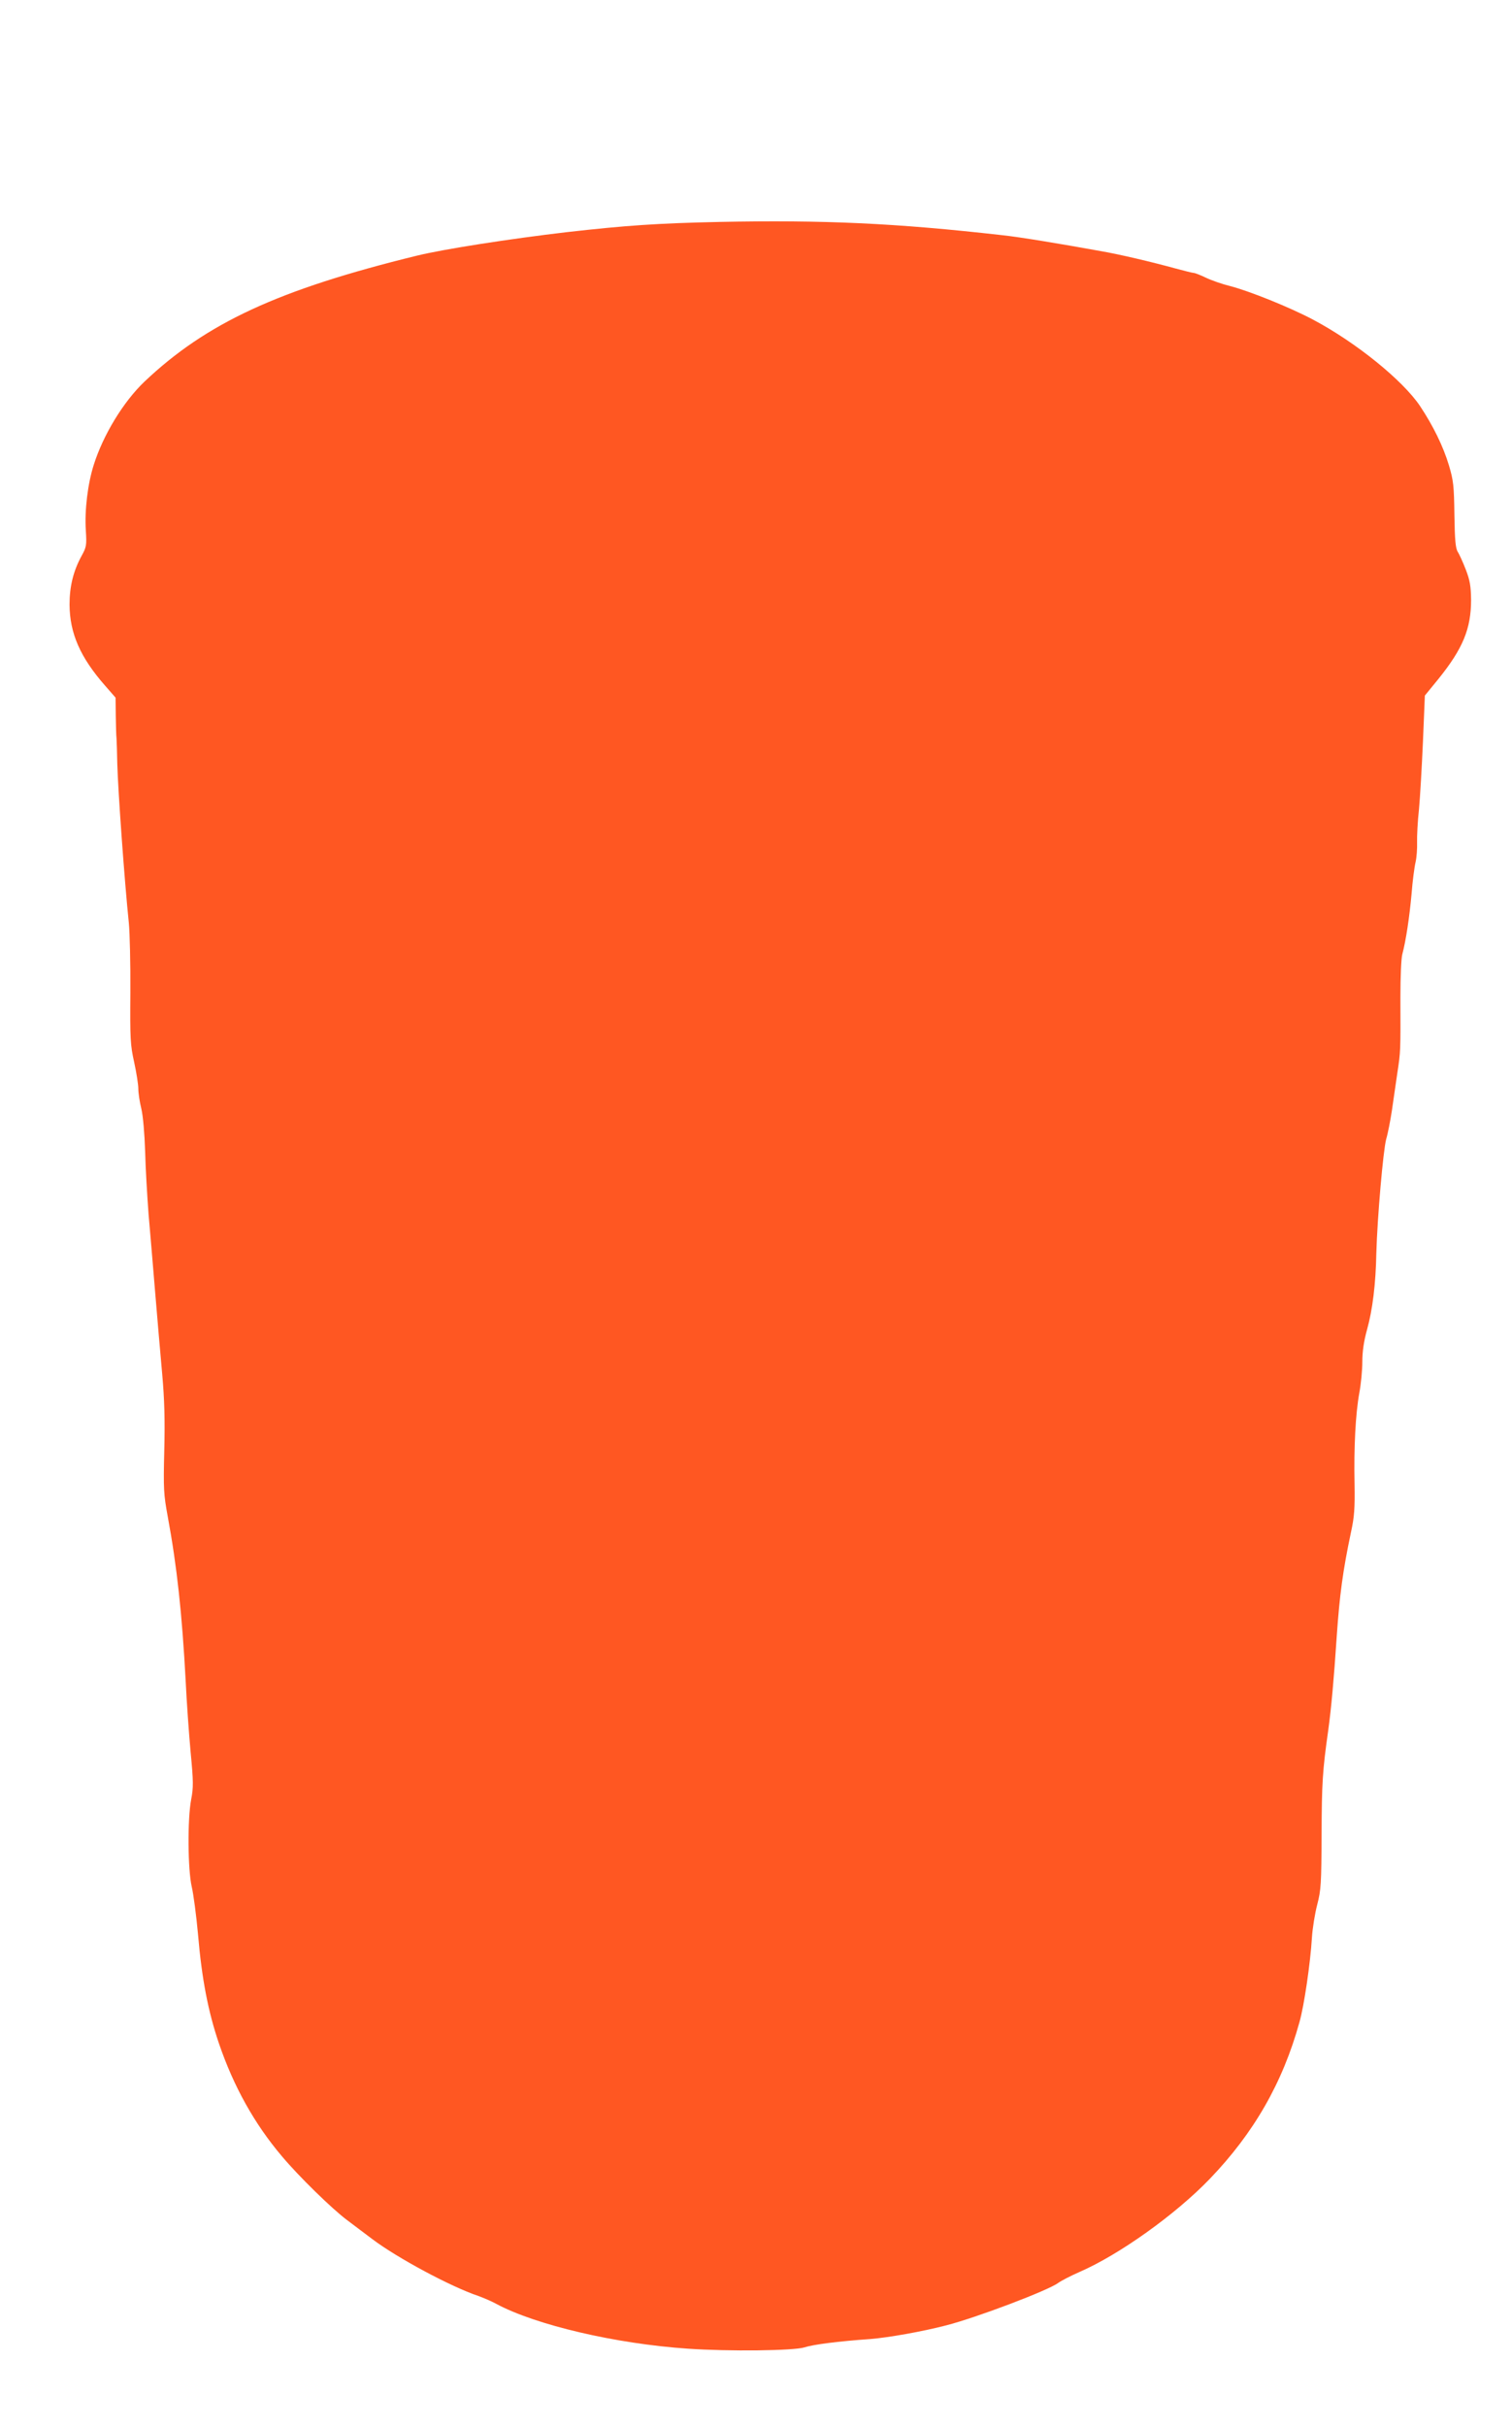 <?xml version="1.0" standalone="no"?>
<!DOCTYPE svg PUBLIC "-//W3C//DTD SVG 20010904//EN"
 "http://www.w3.org/TR/2001/REC-SVG-20010904/DTD/svg10.dtd">
<svg version="1.0" xmlns="http://www.w3.org/2000/svg"
 width="798pt" height="1280pt" viewBox="0 0 798 1280"
 preserveAspectRatio="xMidYMid meet">
<g transform="translate(0,1280) scale(0.1,-0.1)"
fill="#ff5722" stroke="none">
<path d="M3795 11629 c-322 -7 -488 -18 -805 -54 -298 -35 -647 -89 -790 -124
-731 -179 -1111 -355 -1438 -665 -111 -106 -217 -280 -267 -438 -32 -100 -49
-241 -42 -347 5 -79 3 -88 -23 -135 -43 -79 -63 -160 -63 -256 1 -152 57 -279
188 -428 l55 -63 1 -95 c1 -52 2 -106 4 -121 1 -16 3 -75 4 -133 4 -145 38
-619 61 -840 5 -52 9 -216 8 -365 -2 -246 0 -279 20 -369 12 -55 22 -118 22
-140 0 -23 7 -70 16 -106 9 -38 17 -132 20 -225 2 -88 11 -236 18 -330 8 -93
24 -280 35 -415 11 -135 28 -328 37 -429 12 -135 15 -241 11 -405 -5 -203 -3
-231 18 -346 49 -264 76 -516 95 -870 5 -107 17 -275 26 -374 15 -156 15 -188
3 -250 -20 -103 -18 -371 3 -461 9 -38 24 -151 33 -250 20 -237 54 -410 110
-575 78 -229 188 -426 333 -597 88 -105 264 -277 343 -336 35 -26 96 -72 134
-101 131 -99 416 -252 560 -300 27 -10 70 -28 95 -42 207 -111 628 -210 1010
-236 216 -15 561 -11 616 7 46 15 177 32 349 44 96 8 272 39 399 72 157 40
540 185 591 224 17 12 67 38 113 58 209 91 505 302 686 490 234 243 386 509
474 827 25 87 58 314 66 446 3 50 16 129 28 175 20 77 22 109 23 374 1 266 5
334 35 545 16 116 30 270 45 497 15 216 32 345 75 548 18 82 21 127 19 255 -4
193 5 369 25 480 9 47 16 121 16 165 0 54 8 109 25 170 29 104 46 240 49 405
5 184 36 540 52 600 9 30 22 98 30 150 7 52 21 142 29 200 17 111 17 113 16
400 0 102 4 203 10 225 19 71 38 197 49 320 5 66 15 141 21 166 6 26 9 73 8
105 -1 33 3 111 10 174 6 63 15 224 21 357 l10 243 71 87 c130 161 173 266
173 418 -1 73 -6 103 -28 160 -15 39 -34 80 -42 93 -12 18 -16 62 -18 195 -2
153 -5 182 -29 262 -30 100 -83 208 -152 312 -91 136 -339 337 -566 457 -123
65 -334 150 -438 177 -41 10 -98 30 -127 44 -29 14 -58 25 -64 25 -6 0 -50 11
-98 24 -124 34 -293 74 -392 91 -215 39 -433 75 -520 84 -564 64 -944 81
-1495 70z"/>
</g>
</svg>
